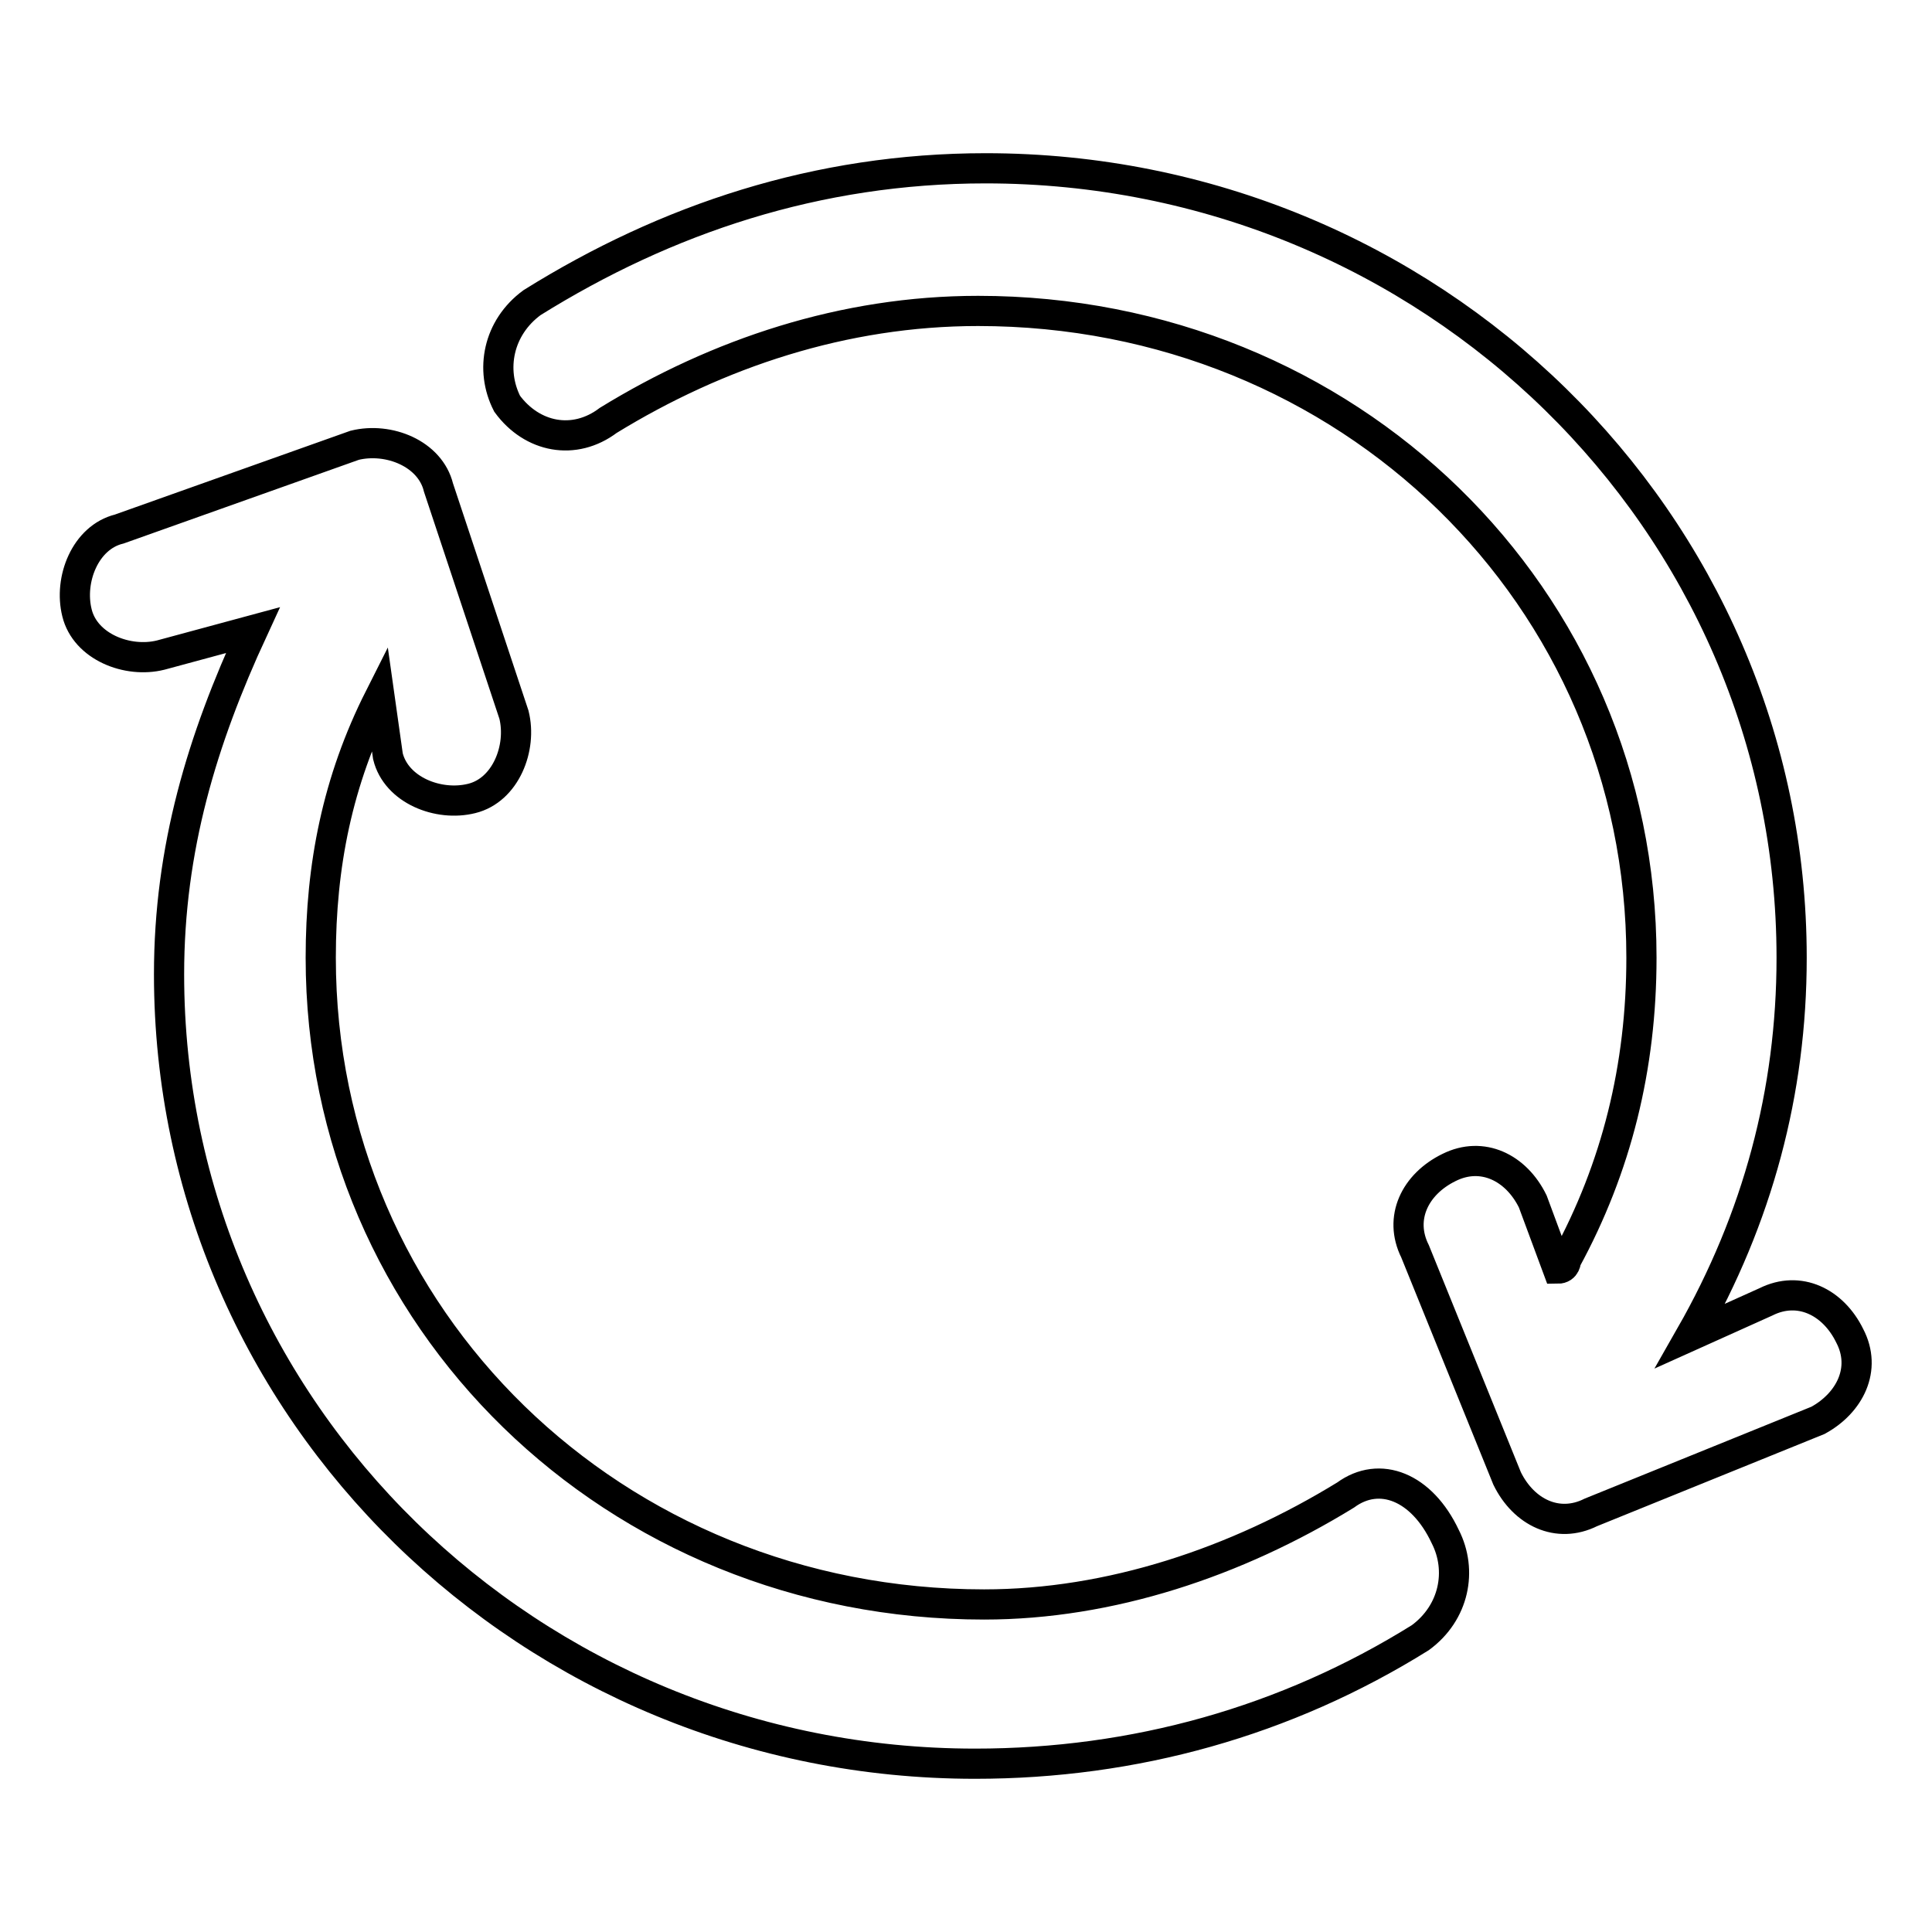 <?xml version="1.0" encoding="utf-8"?>
<!-- Svg Vector Icons : http://www.onlinewebfonts.com/icon -->
<!DOCTYPE svg PUBLIC "-//W3C//DTD SVG 1.1//EN" "http://www.w3.org/Graphics/SVG/1.1/DTD/svg11.dtd">
<svg version="1.1" xmlns="http://www.w3.org/2000/svg" xmlns:xlink="http://www.w3.org/1999/xlink" x="0px" y="0px" viewBox="0 0 256 256" enable-background="new 0 0 256 256" xml:space="preserve">
<g> <path stroke-width="4" fill-opacity="0" stroke="#000000"  d="M178.3,198.1c-14.5,8.9-31.2,14.5-47.9,14.5c-49,0-87.9-37.8-87.9-85.7c0-12.2,2.2-23.4,7.8-34.5l1.1,7.8 c1.1,4.5,6.7,6.7,11.1,5.6c4.5-1.1,6.7-6.7,5.6-11.1l-10-30.1C57,60.1,51.5,57.9,47,59L15.8,70.1c-4.5,1.1-6.7,6.7-5.6,11.1 c1.1,4.5,6.7,6.7,11.1,5.6l12.2-3.3c-6.7,14.5-11.1,28.9-11.1,45.6c0,57.9,47.9,104.6,106.8,104.6c21.1,0,41.2-5.6,59-16.7 c4.5-3.3,5.6-8.9,3.3-13.4C188.4,197,182.8,194.8,178.3,198.1z M245.1,177c-2.2-4.5-6.7-6.7-11.1-4.5l-10,4.5 c8.9-15.6,13.4-32.3,13.4-50.1c0-57.9-47.9-104.6-106.8-104.6c-22.3,0-42.3,6.7-60.1,17.8c-4.5,3.3-5.6,8.9-3.3,13.4 c3.3,4.5,8.9,5.6,13.4,2.2c14.5-8.9,31.2-14.5,49-14.5c49,0,87.9,37.8,87.9,85.7c0,14.5-3.3,27.8-10,40.1c0,0,0,1.1-1.1,1.1 l-3.3-8.9c-2.2-4.5-6.7-6.7-11.1-4.5c-4.5,2.2-6.7,6.7-4.5,11.1l12.2,30.1c2.2,4.5,6.7,6.7,11.1,4.5l30.1-12.2 C245.1,185.9,247.4,181.4,245.1,177z"/></g>
</svg>